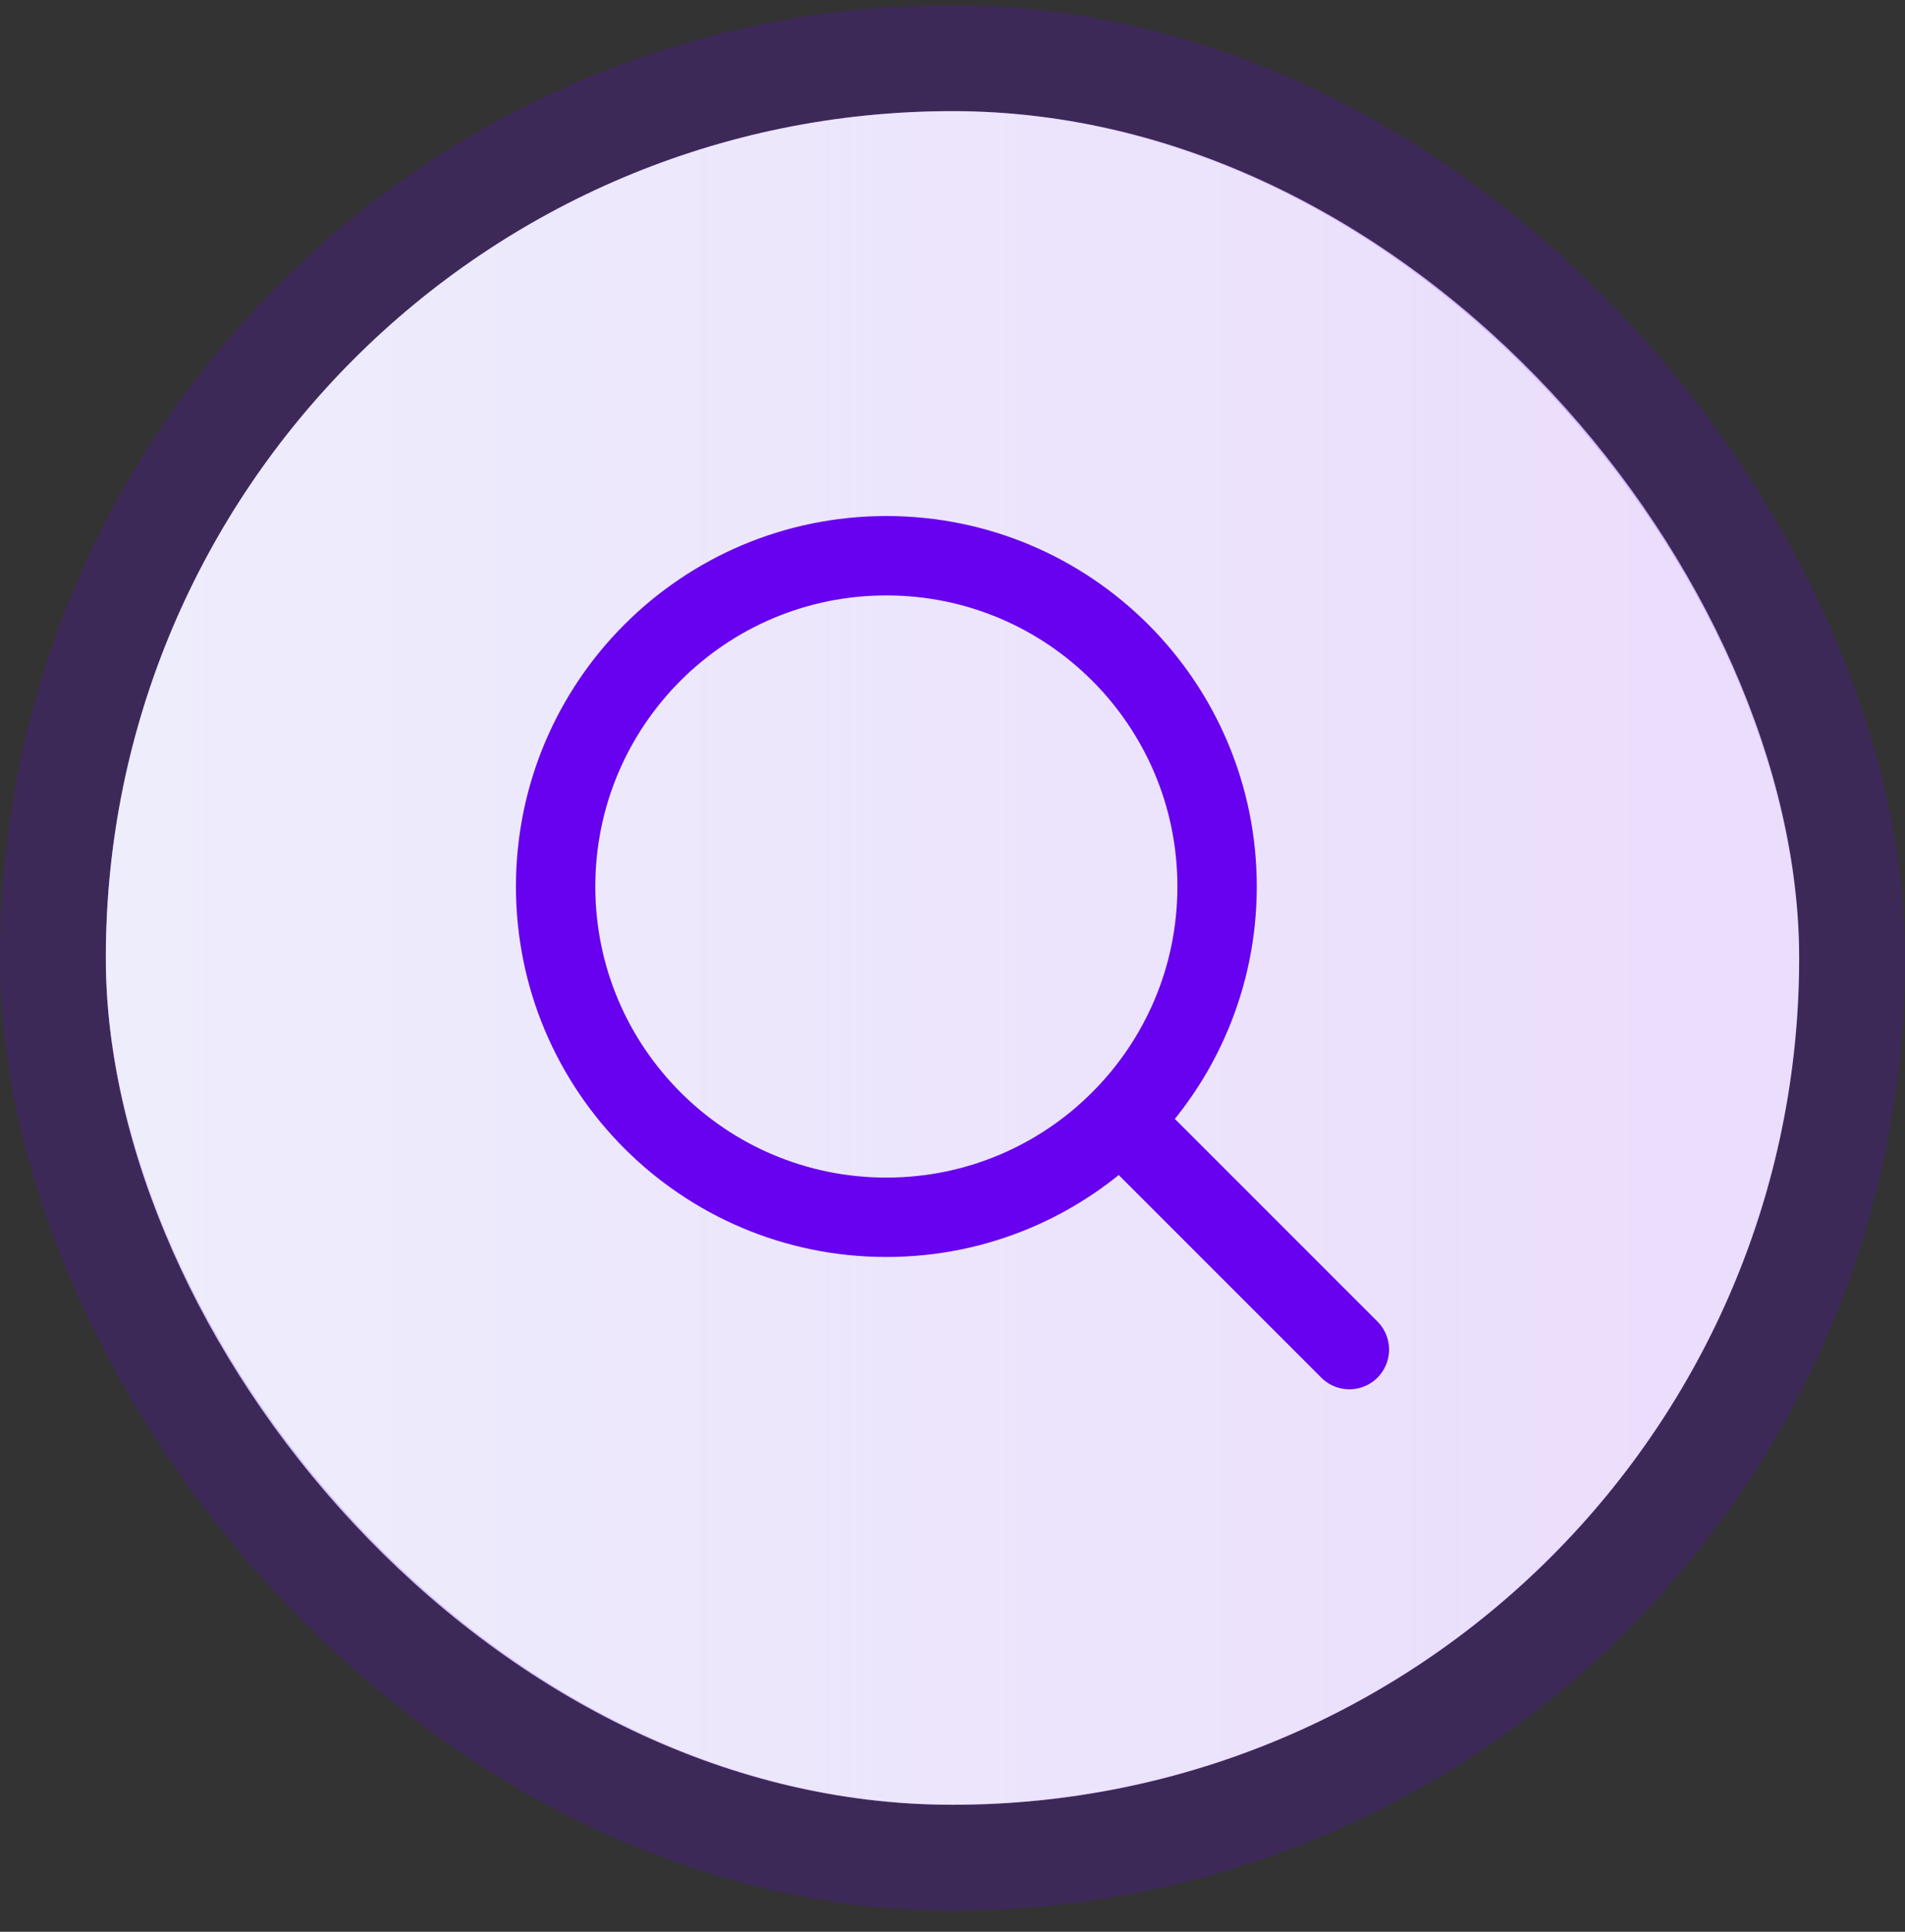 <svg xmlns="http://www.w3.org/2000/svg" width="72" height="73" fill="none"><rect width="100%" height="100%" fill="#333333" stroke="none"/><rect width="64" height="64" x="4" y="4.2" fill="#9954F2" rx="32"/><rect width="64" height="64" x="4" y="4.2" fill="url(#a)" fill-opacity=".6" rx="32"/><rect width="64" height="64" x="4" y="4.2" fill="#fff" fill-opacity=".8" rx="32"/><rect width="68" height="68" x="2" y="2.2" stroke="#6701EF" stroke-opacity=".2" stroke-width="4" rx="34"/><g stroke="#6701EF" stroke-linecap="round" stroke-linejoin="round" stroke-width="3" clip-path="url(#b)"><path d="M33.5 46C40.404 46 46 40.404 46 33.5S40.404 21 33.5 21 21 26.596 21 33.5 26.596 46 33.5 46Zm8.84-3.661 8.66 8.66"/></g><defs><linearGradient id="a" x1="68" x2="4" y1="36.2" y2="36.2" gradientUnits="userSpaceOnUse"><stop stop-color="#B5DEF0" stop-opacity="0"/><stop offset="1" stop-color="#B5DEF0"/></linearGradient><clipPath id="b"><path fill="#fff" d="M16 16h40v40H16z"/></clipPath></defs></svg>